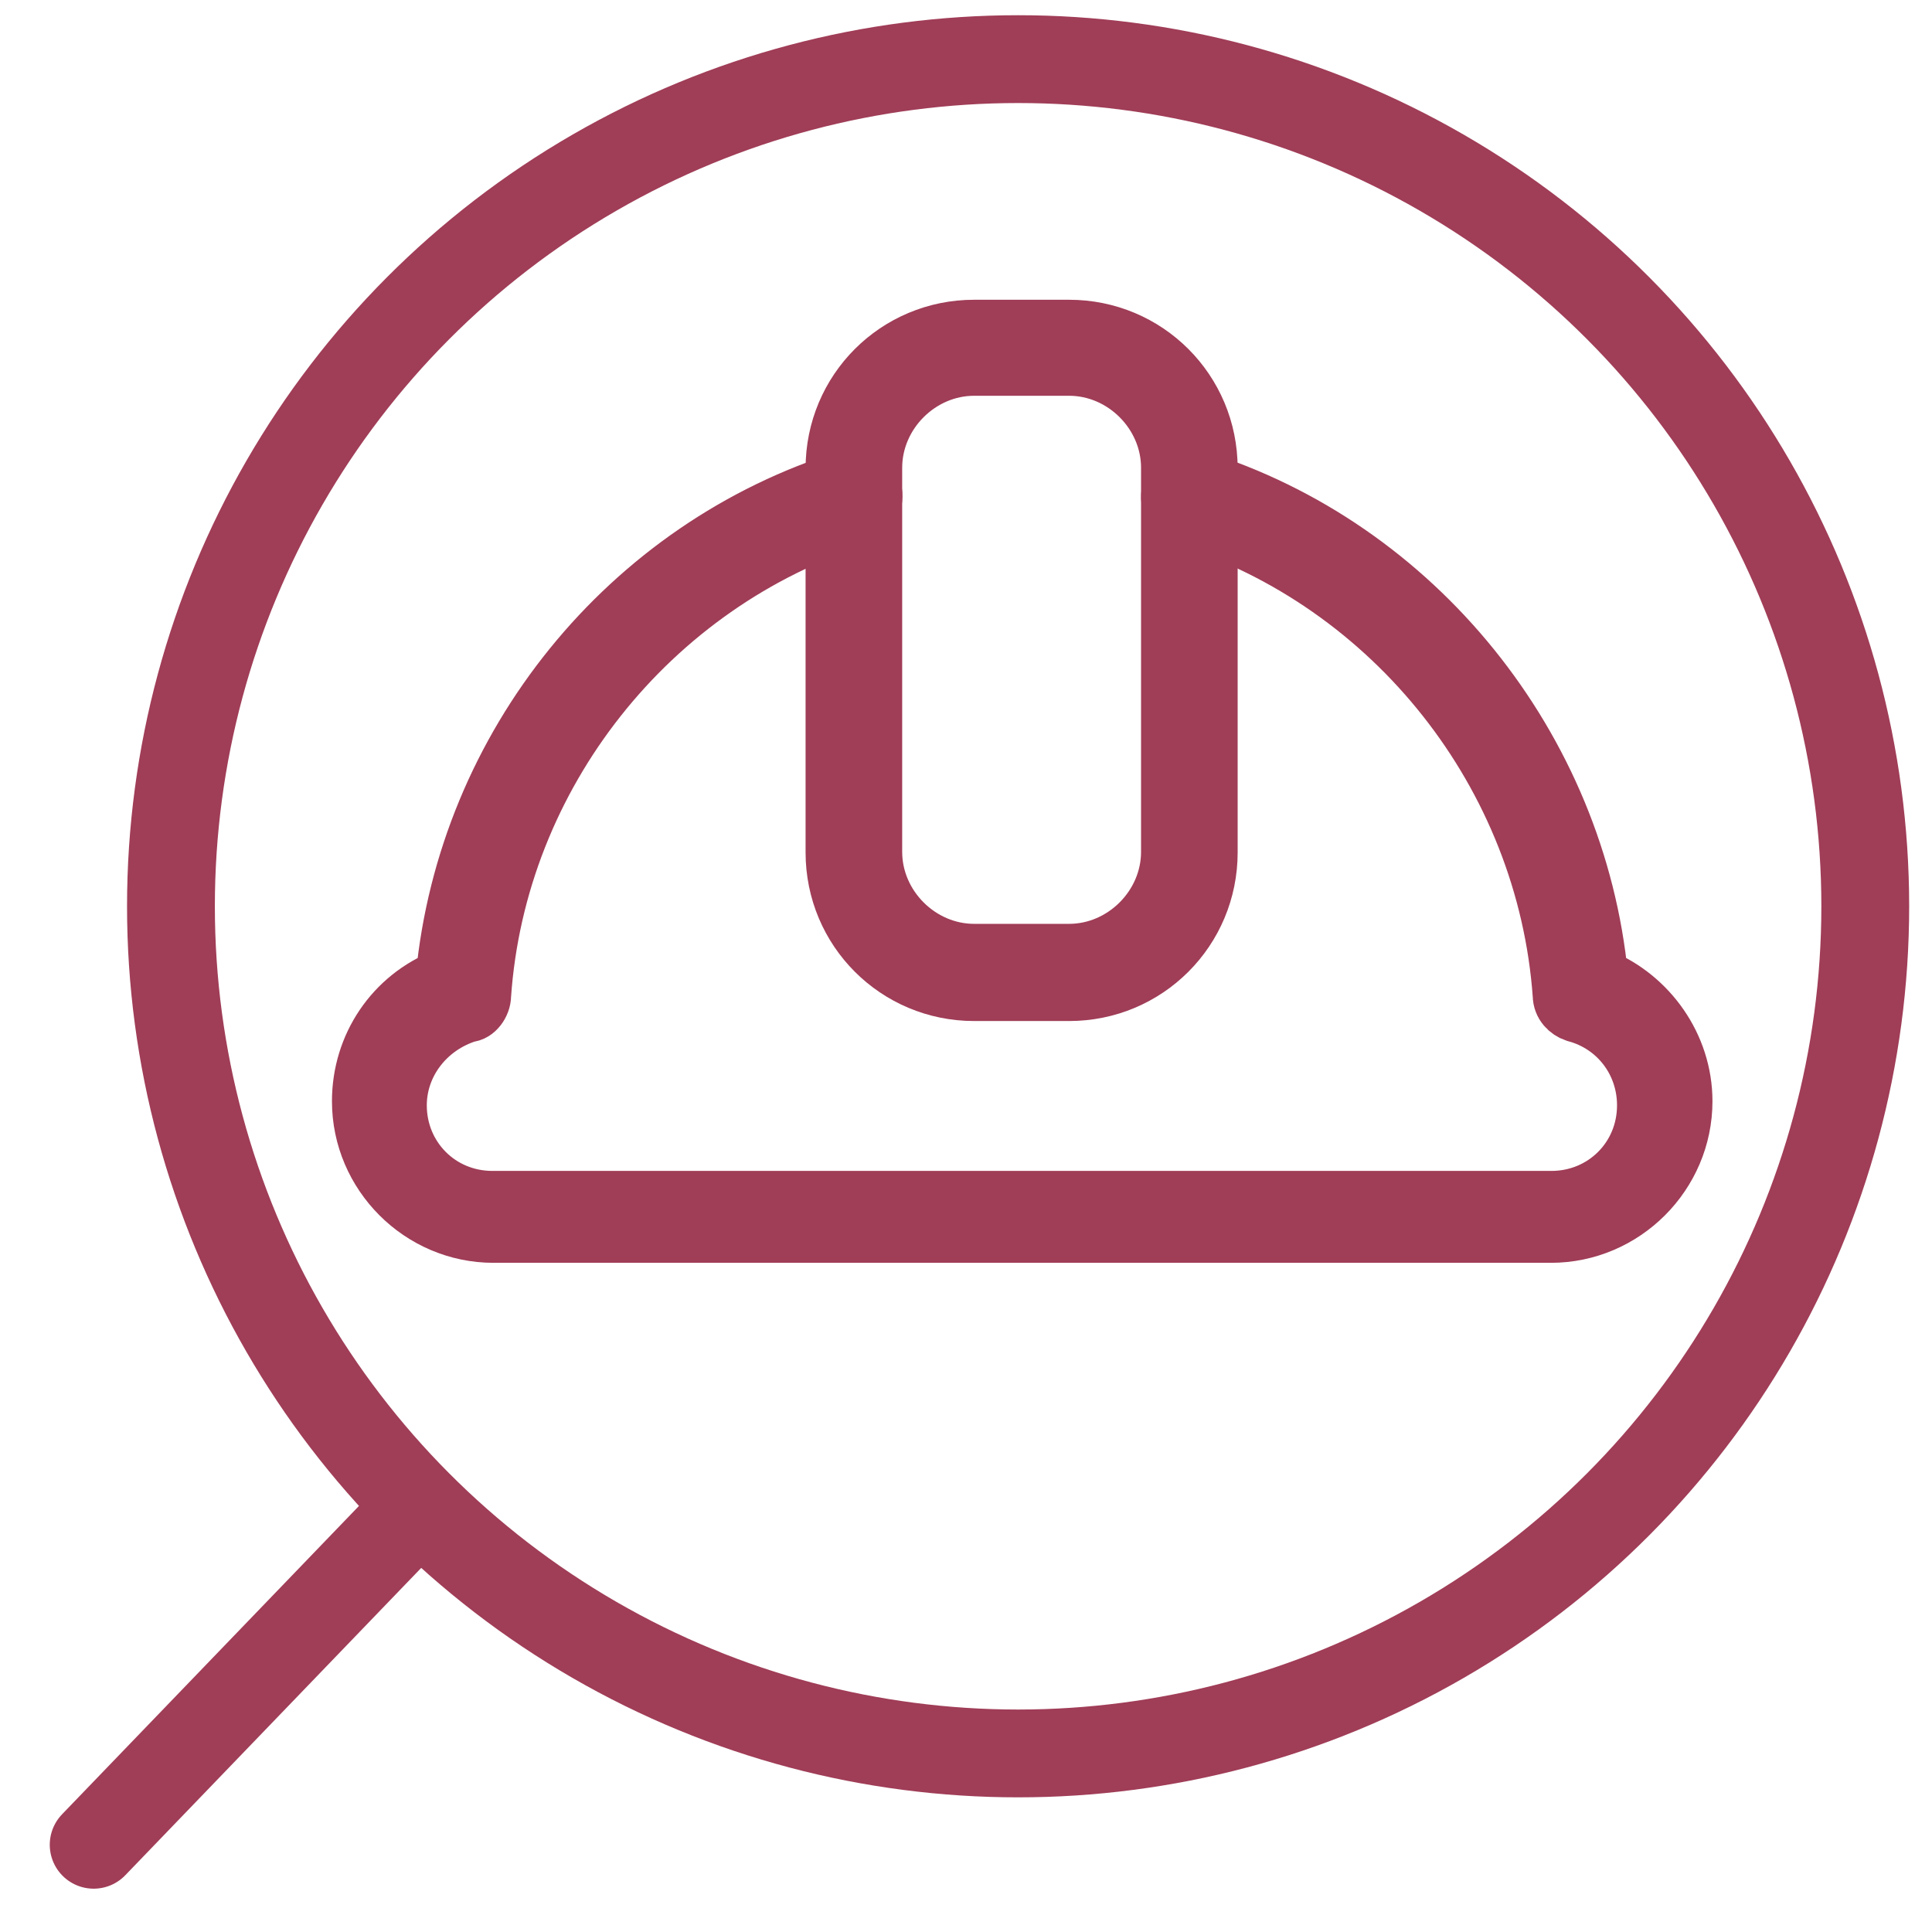 <?xml version="1.0" encoding="UTF-8"?>
<svg id="Lager_1" xmlns="http://www.w3.org/2000/svg" version="1.1" viewBox="0 0 33 33">
  <!-- Generator: Adobe Illustrator 29.8.3, SVG Export Plug-In . SVG Version: 2.1.1 Build 3)  -->
  <defs>
    <style>
      .st0 {
        stroke-linecap: round;
      }

      .st0, .st1, .st2 {
        stroke: #a03d57;
      }

      .st0, .st2 {
        fill: none;
        stroke-width: 1.5px;
      }

      .st1 {
        fill: #a03d57;
      }
    </style>
  </defs>
  <path class="st1" d="M27.31,16.7c-.38-3.92-3.13-7.35-6.9-8.52-.15-.04-.34.04-.41.23-.04.15.04.34.23.41,3.58,1.13,6.18,4.41,6.45,8.18,0,.15.11.26.23.3.72.19,1.21.83,1.21,1.58,0,.91-.72,1.62-1.62,1.62H8.41c-.91,0-1.62-.72-1.62-1.62,0-.72.49-1.36,1.21-1.58.11,0,.23-.15.23-.3.26-3.77,2.87-7.05,6.45-8.18.15-.04.26-.23.23-.41-.04-.19-.23-.26-.41-.23-3.77,1.17-6.52,4.56-6.9,8.52-.87.34-1.43,1.17-1.43,2.11,0,1.24,1.02,2.26,2.26,2.26h18.06c1.24,0,2.26-1.02,2.26-2.26,0-.94-.6-1.77-1.43-2.11Z"/>
  <path class="st1" d="M18.26,5.62h-1.62c-1.32,0-2.38,1.06-2.38,2.38v6.56c0,1.32,1.06,2.38,2.38,2.38h1.62c1.32,0,2.38-1.06,2.38-2.38v-6.56c0-1.32-1.06-2.38-2.38-2.38ZM19.99,14.55c0,.94-.79,1.73-1.73,1.73h-1.62c-.94,0-1.73-.79-1.73-1.73v-6.56c0-.94.79-1.73,1.73-1.73h1.62c.94,0,1.73.79,1.73,1.73v6.56Z"/>
  <circle class="st2" cx="17.39" cy="15.48" r="14.47"/>
  <line class="st0" x1="1.6" y1="31.51" x2="6.79" y2="26.12"/>
</svg>